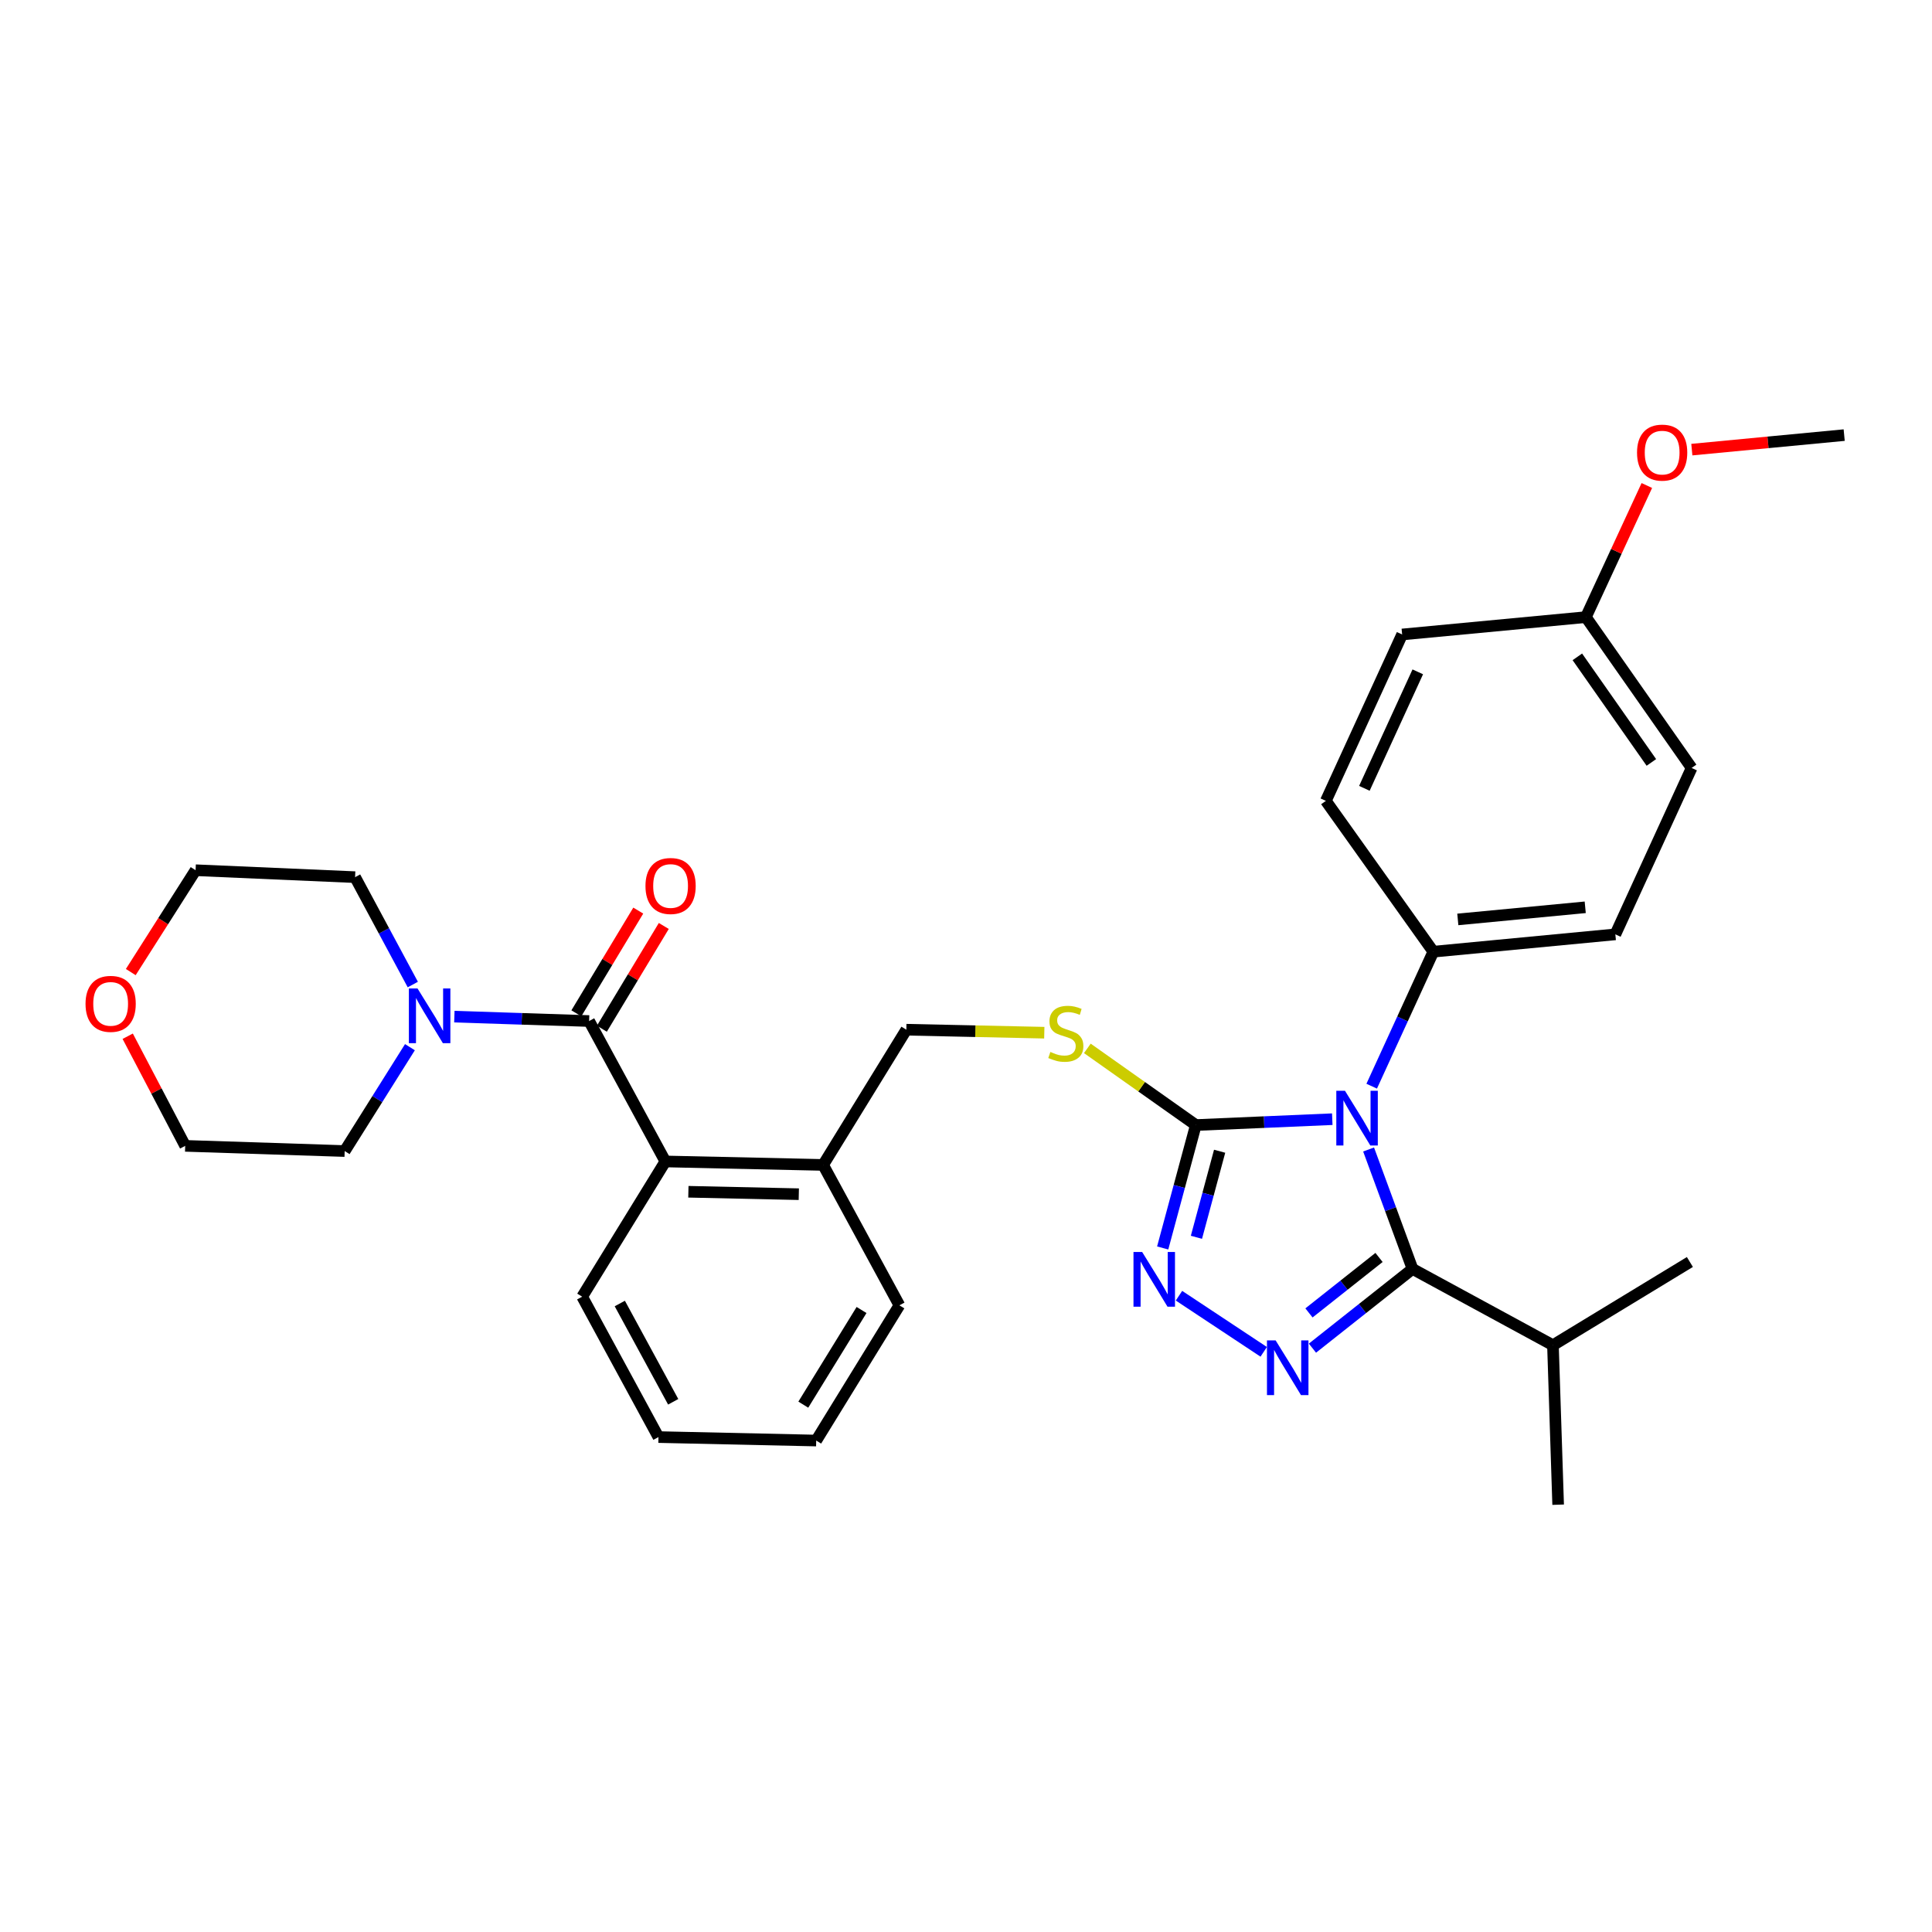 <?xml version='1.0' encoding='iso-8859-1'?>
<svg version='1.1' baseProfile='full'
              xmlns='http://www.w3.org/2000/svg'
                      xmlns:rdkit='http://www.rdkit.org/xml'
                      xmlns:xlink='http://www.w3.org/1999/xlink'
                  xml:space='preserve'
width='1000px' height='1000px' viewBox='0 0 1000 1000'>
<!-- END OF HEADER -->
<rect style='opacity:1.0;fill:#FFFFFF;stroke:none' width='1000' height='1000' x='0' y='0'> </rect>
<path class='bond-0' d='M 330.365,471.325 L 314.342,497.915' style='fill:none;fill-rule:evenodd;stroke:#FF0000;stroke-width:6px;stroke-linecap:butt;stroke-linejoin:miter;stroke-opacity:1' />
<path class='bond-0' d='M 314.342,497.915 L 298.319,524.505' style='fill:none;fill-rule:evenodd;stroke:#000000;stroke-width:6px;stroke-linecap:butt;stroke-linejoin:miter;stroke-opacity:1' />
<path class='bond-0' d='M 343.574,479.285 L 327.551,505.875' style='fill:none;fill-rule:evenodd;stroke:#FF0000;stroke-width:6px;stroke-linecap:butt;stroke-linejoin:miter;stroke-opacity:1' />
<path class='bond-0' d='M 327.551,505.875 L 311.529,532.464' style='fill:none;fill-rule:evenodd;stroke:#000000;stroke-width:6px;stroke-linecap:butt;stroke-linejoin:miter;stroke-opacity:1' />
<path class='bond-1' d='M 304.924,528.484 L 270.051,527.348' style='fill:none;fill-rule:evenodd;stroke:#000000;stroke-width:6px;stroke-linecap:butt;stroke-linejoin:miter;stroke-opacity:1' />
<path class='bond-1' d='M 270.051,527.348 L 235.178,526.211' style='fill:none;fill-rule:evenodd;stroke:#0000FF;stroke-width:6px;stroke-linecap:butt;stroke-linejoin:miter;stroke-opacity:1' />
<path class='bond-2' d='M 304.924,528.484 L 344.396,601.165' style='fill:none;fill-rule:evenodd;stroke:#000000;stroke-width:6px;stroke-linecap:butt;stroke-linejoin:miter;stroke-opacity:1' />
<path class='bond-3' d='M 67.687,503.147 L 84.464,476.785' style='fill:none;fill-rule:evenodd;stroke:#FF0000;stroke-width:6px;stroke-linecap:butt;stroke-linejoin:miter;stroke-opacity:1' />
<path class='bond-3' d='M 84.464,476.785 L 101.241,450.423' style='fill:none;fill-rule:evenodd;stroke:#000000;stroke-width:6px;stroke-linecap:butt;stroke-linejoin:miter;stroke-opacity:1' />
<path class='bond-4' d='M 66.101,536.351 L 80.981,564.723' style='fill:none;fill-rule:evenodd;stroke:#FF0000;stroke-width:6px;stroke-linecap:butt;stroke-linejoin:miter;stroke-opacity:1' />
<path class='bond-4' d='M 80.981,564.723 L 95.86,593.095' style='fill:none;fill-rule:evenodd;stroke:#000000;stroke-width:6px;stroke-linecap:butt;stroke-linejoin:miter;stroke-opacity:1' />
<path class='bond-5' d='M 212.179,542.021 L 195.291,568.903' style='fill:none;fill-rule:evenodd;stroke:#0000FF;stroke-width:6px;stroke-linecap:butt;stroke-linejoin:miter;stroke-opacity:1' />
<path class='bond-5' d='M 195.291,568.903 L 178.403,595.785' style='fill:none;fill-rule:evenodd;stroke:#000000;stroke-width:6px;stroke-linecap:butt;stroke-linejoin:miter;stroke-opacity:1' />
<path class='bond-6' d='M 213.667,509.597 L 198.73,481.805' style='fill:none;fill-rule:evenodd;stroke:#0000FF;stroke-width:6px;stroke-linecap:butt;stroke-linejoin:miter;stroke-opacity:1' />
<path class='bond-6' d='M 198.73,481.805 L 183.792,454.013' style='fill:none;fill-rule:evenodd;stroke:#000000;stroke-width:6px;stroke-linecap:butt;stroke-linejoin:miter;stroke-opacity:1' />
<path class='bond-7' d='M 178.403,595.785 L 95.86,593.095' style='fill:none;fill-rule:evenodd;stroke:#000000;stroke-width:6px;stroke-linecap:butt;stroke-linejoin:miter;stroke-opacity:1' />
<path class='bond-8' d='M 689.583,579.287 L 654.272,580.806' style='fill:none;fill-rule:evenodd;stroke:#0000FF;stroke-width:6px;stroke-linecap:butt;stroke-linejoin:miter;stroke-opacity:1' />
<path class='bond-8' d='M 654.272,580.806 L 618.961,582.325' style='fill:none;fill-rule:evenodd;stroke:#000000;stroke-width:6px;stroke-linecap:butt;stroke-linejoin:miter;stroke-opacity:1' />
<path class='bond-9' d='M 708.384,594.974 L 719.753,625.885' style='fill:none;fill-rule:evenodd;stroke:#0000FF;stroke-width:6px;stroke-linecap:butt;stroke-linejoin:miter;stroke-opacity:1' />
<path class='bond-9' d='M 719.753,625.885 L 731.122,656.796' style='fill:none;fill-rule:evenodd;stroke:#000000;stroke-width:6px;stroke-linecap:butt;stroke-linejoin:miter;stroke-opacity:1' />
<path class='bond-10' d='M 709.987,562.206 L 725.939,527.4' style='fill:none;fill-rule:evenodd;stroke:#0000FF;stroke-width:6px;stroke-linecap:butt;stroke-linejoin:miter;stroke-opacity:1' />
<path class='bond-10' d='M 725.939,527.4 L 741.892,492.594' style='fill:none;fill-rule:evenodd;stroke:#000000;stroke-width:6px;stroke-linecap:butt;stroke-linejoin:miter;stroke-opacity:1' />
<path class='bond-11' d='M 618.961,582.325 L 610.383,614.137' style='fill:none;fill-rule:evenodd;stroke:#000000;stroke-width:6px;stroke-linecap:butt;stroke-linejoin:miter;stroke-opacity:1' />
<path class='bond-11' d='M 610.383,614.137 L 601.805,645.949' style='fill:none;fill-rule:evenodd;stroke:#0000FF;stroke-width:6px;stroke-linecap:butt;stroke-linejoin:miter;stroke-opacity:1' />
<path class='bond-11' d='M 631.278,595.883 L 625.273,618.152' style='fill:none;fill-rule:evenodd;stroke:#000000;stroke-width:6px;stroke-linecap:butt;stroke-linejoin:miter;stroke-opacity:1' />
<path class='bond-11' d='M 625.273,618.152 L 619.269,640.421' style='fill:none;fill-rule:evenodd;stroke:#0000FF;stroke-width:6px;stroke-linecap:butt;stroke-linejoin:miter;stroke-opacity:1' />
<path class='bond-12' d='M 618.961,582.325 L 590.885,562.481' style='fill:none;fill-rule:evenodd;stroke:#000000;stroke-width:6px;stroke-linecap:butt;stroke-linejoin:miter;stroke-opacity:1' />
<path class='bond-12' d='M 590.885,562.481 L 562.809,542.638' style='fill:none;fill-rule:evenodd;stroke:#CCCC00;stroke-width:6px;stroke-linecap:butt;stroke-linejoin:miter;stroke-opacity:1' />
<path class='bond-13' d='M 610.241,670.663 L 654.093,699.707' style='fill:none;fill-rule:evenodd;stroke:#0000FF;stroke-width:6px;stroke-linecap:butt;stroke-linejoin:miter;stroke-opacity:1' />
<path class='bond-14' d='M 679.321,697.805 L 705.221,677.301' style='fill:none;fill-rule:evenodd;stroke:#0000FF;stroke-width:6px;stroke-linecap:butt;stroke-linejoin:miter;stroke-opacity:1' />
<path class='bond-14' d='M 705.221,677.301 L 731.122,656.796' style='fill:none;fill-rule:evenodd;stroke:#000000;stroke-width:6px;stroke-linecap:butt;stroke-linejoin:miter;stroke-opacity:1' />
<path class='bond-14' d='M 677.518,679.562 L 695.649,665.209' style='fill:none;fill-rule:evenodd;stroke:#0000FF;stroke-width:6px;stroke-linecap:butt;stroke-linejoin:miter;stroke-opacity:1' />
<path class='bond-14' d='M 695.649,665.209 L 713.78,650.856' style='fill:none;fill-rule:evenodd;stroke:#000000;stroke-width:6px;stroke-linecap:butt;stroke-linejoin:miter;stroke-opacity:1' />
<path class='bond-15' d='M 731.122,656.796 L 803.803,696.277' style='fill:none;fill-rule:evenodd;stroke:#000000;stroke-width:6px;stroke-linecap:butt;stroke-linejoin:miter;stroke-opacity:1' />
<path class='bond-16' d='M 540.525,534.523 L 504.821,533.749' style='fill:none;fill-rule:evenodd;stroke:#CCCC00;stroke-width:6px;stroke-linecap:butt;stroke-linejoin:miter;stroke-opacity:1' />
<path class='bond-16' d='M 504.821,533.749 L 469.118,532.974' style='fill:none;fill-rule:evenodd;stroke:#000000;stroke-width:6px;stroke-linecap:butt;stroke-linejoin:miter;stroke-opacity:1' />
<path class='bond-17' d='M 301.334,671.156 L 340.815,743.828' style='fill:none;fill-rule:evenodd;stroke:#000000;stroke-width:6px;stroke-linecap:butt;stroke-linejoin:miter;stroke-opacity:1' />
<path class='bond-17' d='M 320.808,674.695 L 348.444,725.565' style='fill:none;fill-rule:evenodd;stroke:#000000;stroke-width:6px;stroke-linecap:butt;stroke-linejoin:miter;stroke-opacity:1' />
<path class='bond-18' d='M 301.334,671.156 L 344.396,601.165' style='fill:none;fill-rule:evenodd;stroke:#000000;stroke-width:6px;stroke-linecap:butt;stroke-linejoin:miter;stroke-opacity:1' />
<path class='bond-19' d='M 469.118,532.974 L 426.047,602.965' style='fill:none;fill-rule:evenodd;stroke:#000000;stroke-width:6px;stroke-linecap:butt;stroke-linejoin:miter;stroke-opacity:1' />
<path class='bond-20' d='M 340.815,743.828 L 422.466,745.628' style='fill:none;fill-rule:evenodd;stroke:#000000;stroke-width:6px;stroke-linecap:butt;stroke-linejoin:miter;stroke-opacity:1' />
<path class='bond-21' d='M 422.466,745.628 L 465.528,675.637' style='fill:none;fill-rule:evenodd;stroke:#000000;stroke-width:6px;stroke-linecap:butt;stroke-linejoin:miter;stroke-opacity:1' />
<path class='bond-21' d='M 415.79,727.048 L 445.933,678.054' style='fill:none;fill-rule:evenodd;stroke:#000000;stroke-width:6px;stroke-linecap:butt;stroke-linejoin:miter;stroke-opacity:1' />
<path class='bond-22' d='M 875.584,397.491 L 820.853,319.421' style='fill:none;fill-rule:evenodd;stroke:#000000;stroke-width:6px;stroke-linecap:butt;stroke-linejoin:miter;stroke-opacity:1' />
<path class='bond-22' d='M 854.747,394.633 L 816.435,339.984' style='fill:none;fill-rule:evenodd;stroke:#000000;stroke-width:6px;stroke-linecap:butt;stroke-linejoin:miter;stroke-opacity:1' />
<path class='bond-23' d='M 875.584,397.491 L 836.104,483.623' style='fill:none;fill-rule:evenodd;stroke:#000000;stroke-width:6px;stroke-linecap:butt;stroke-linejoin:miter;stroke-opacity:1' />
<path class='bond-24' d='M 820.853,319.421 L 725.742,328.4' style='fill:none;fill-rule:evenodd;stroke:#000000;stroke-width:6px;stroke-linecap:butt;stroke-linejoin:miter;stroke-opacity:1' />
<path class='bond-25' d='M 820.853,319.421 L 836.628,285.359' style='fill:none;fill-rule:evenodd;stroke:#000000;stroke-width:6px;stroke-linecap:butt;stroke-linejoin:miter;stroke-opacity:1' />
<path class='bond-25' d='M 836.628,285.359 L 852.402,251.296' style='fill:none;fill-rule:evenodd;stroke:#FF0000;stroke-width:6px;stroke-linecap:butt;stroke-linejoin:miter;stroke-opacity:1' />
<path class='bond-26' d='M 803.803,696.277 L 806.493,778.828' style='fill:none;fill-rule:evenodd;stroke:#000000;stroke-width:6px;stroke-linecap:butt;stroke-linejoin:miter;stroke-opacity:1' />
<path class='bond-27' d='M 803.803,696.277 L 874.685,653.206' style='fill:none;fill-rule:evenodd;stroke:#000000;stroke-width:6px;stroke-linecap:butt;stroke-linejoin:miter;stroke-opacity:1' />
<path class='bond-28' d='M 725.742,328.4 L 686.261,414.532' style='fill:none;fill-rule:evenodd;stroke:#000000;stroke-width:6px;stroke-linecap:butt;stroke-linejoin:miter;stroke-opacity:1' />
<path class='bond-28' d='M 733.839,347.746 L 706.203,408.039' style='fill:none;fill-rule:evenodd;stroke:#000000;stroke-width:6px;stroke-linecap:butt;stroke-linejoin:miter;stroke-opacity:1' />
<path class='bond-29' d='M 686.261,414.532 L 741.892,492.594' style='fill:none;fill-rule:evenodd;stroke:#000000;stroke-width:6px;stroke-linecap:butt;stroke-linejoin:miter;stroke-opacity:1' />
<path class='bond-30' d='M 741.892,492.594 L 836.104,483.623' style='fill:none;fill-rule:evenodd;stroke:#000000;stroke-width:6px;stroke-linecap:butt;stroke-linejoin:miter;stroke-opacity:1' />
<path class='bond-30' d='M 754.562,475.896 L 820.51,469.616' style='fill:none;fill-rule:evenodd;stroke:#000000;stroke-width:6px;stroke-linecap:butt;stroke-linejoin:miter;stroke-opacity:1' />
<path class='bond-31' d='M 875.691,232.724 L 915.118,228.966' style='fill:none;fill-rule:evenodd;stroke:#FF0000;stroke-width:6px;stroke-linecap:butt;stroke-linejoin:miter;stroke-opacity:1' />
<path class='bond-31' d='M 915.118,228.966 L 954.545,225.209' style='fill:none;fill-rule:evenodd;stroke:#000000;stroke-width:6px;stroke-linecap:butt;stroke-linejoin:miter;stroke-opacity:1' />
<path class='bond-32' d='M 465.528,675.637 L 426.047,602.965' style='fill:none;fill-rule:evenodd;stroke:#000000;stroke-width:6px;stroke-linecap:butt;stroke-linejoin:miter;stroke-opacity:1' />
<path class='bond-33' d='M 426.047,602.965 L 344.396,601.165' style='fill:none;fill-rule:evenodd;stroke:#000000;stroke-width:6px;stroke-linecap:butt;stroke-linejoin:miter;stroke-opacity:1' />
<path class='bond-33' d='M 413.46,618.113 L 356.304,616.854' style='fill:none;fill-rule:evenodd;stroke:#000000;stroke-width:6px;stroke-linecap:butt;stroke-linejoin:miter;stroke-opacity:1' />
<path class='bond-34' d='M 183.792,454.013 L 101.241,450.423' style='fill:none;fill-rule:evenodd;stroke:#000000;stroke-width:6px;stroke-linecap:butt;stroke-linejoin:miter;stroke-opacity:1' />
<path  class='atom-0' d='M 334.095 458.582
Q 334.095 451.782, 337.455 447.982
Q 340.815 444.182, 347.095 444.182
Q 353.375 444.182, 356.735 447.982
Q 360.095 451.782, 360.095 458.582
Q 360.095 465.462, 356.695 469.382
Q 353.295 473.262, 347.095 473.262
Q 340.855 473.262, 337.455 469.382
Q 334.095 465.502, 334.095 458.582
M 347.095 470.062
Q 351.415 470.062, 353.735 467.182
Q 356.095 464.262, 356.095 458.582
Q 356.095 453.022, 353.735 450.222
Q 351.415 447.382, 347.095 447.382
Q 342.775 447.382, 340.415 450.182
Q 338.095 452.982, 338.095 458.582
Q 338.095 464.302, 340.415 467.182
Q 342.775 470.062, 347.095 470.062
' fill='#FF0000'/>
<path  class='atom-2' d='M 44.271 519.594
Q 44.271 512.794, 47.631 508.994
Q 50.991 505.194, 57.271 505.194
Q 63.551 505.194, 66.911 508.994
Q 70.271 512.794, 70.271 519.594
Q 70.271 526.474, 66.871 530.394
Q 63.471 534.274, 57.271 534.274
Q 51.031 534.274, 47.631 530.394
Q 44.271 526.514, 44.271 519.594
M 57.271 531.074
Q 61.591 531.074, 63.911 528.194
Q 66.271 525.274, 66.271 519.594
Q 66.271 514.034, 63.911 511.234
Q 61.591 508.394, 57.271 508.394
Q 52.951 508.394, 50.591 511.194
Q 48.271 513.994, 48.271 519.594
Q 48.271 525.314, 50.591 528.194
Q 52.951 531.074, 57.271 531.074
' fill='#FF0000'/>
<path  class='atom-3' d='M 216.113 511.634
L 225.393 526.634
Q 226.313 528.114, 227.793 530.794
Q 229.273 533.474, 229.353 533.634
L 229.353 511.634
L 233.113 511.634
L 233.113 539.954
L 229.233 539.954
L 219.273 523.554
Q 218.113 521.634, 216.873 519.434
Q 215.673 517.234, 215.313 516.554
L 215.313 539.954
L 211.633 539.954
L 211.633 511.634
L 216.113 511.634
' fill='#0000FF'/>
<path  class='atom-5' d='M 696.151 564.575
L 705.431 579.575
Q 706.351 581.055, 707.831 583.735
Q 709.311 586.415, 709.391 586.575
L 709.391 564.575
L 713.151 564.575
L 713.151 592.895
L 709.271 592.895
L 699.311 576.495
Q 698.151 574.575, 696.911 572.375
Q 695.711 570.175, 695.351 569.495
L 695.351 592.895
L 691.671 592.895
L 691.671 564.575
L 696.151 564.575
' fill='#0000FF'/>
<path  class='atom-7' d='M 591.17 648.017
L 600.45 663.017
Q 601.37 664.497, 602.85 667.177
Q 604.33 669.857, 604.41 670.017
L 604.41 648.017
L 608.17 648.017
L 608.17 676.337
L 604.29 676.337
L 594.33 659.937
Q 593.17 658.017, 591.93 655.817
Q 590.73 653.617, 590.37 652.937
L 590.37 676.337
L 586.69 676.337
L 586.69 648.017
L 591.17 648.017
' fill='#0000FF'/>
<path  class='atom-8' d='M 660.261 693.778
L 669.541 708.778
Q 670.461 710.258, 671.941 712.938
Q 673.421 715.618, 673.501 715.778
L 673.501 693.778
L 677.261 693.778
L 677.261 722.098
L 673.381 722.098
L 663.421 705.698
Q 662.261 703.778, 661.021 701.578
Q 659.821 699.378, 659.461 698.698
L 659.461 722.098
L 655.781 722.098
L 655.781 693.778
L 660.261 693.778
' fill='#0000FF'/>
<path  class='atom-10' d='M 543.669 544.485
Q 543.989 544.605, 545.309 545.165
Q 546.629 545.725, 548.069 546.085
Q 549.549 546.405, 550.989 546.405
Q 553.669 546.405, 555.229 545.125
Q 556.789 543.805, 556.789 541.525
Q 556.789 539.965, 555.989 539.005
Q 555.229 538.045, 554.029 537.525
Q 552.829 537.005, 550.829 536.405
Q 548.309 535.645, 546.789 534.925
Q 545.309 534.205, 544.229 532.685
Q 543.189 531.165, 543.189 528.605
Q 543.189 525.045, 545.589 522.845
Q 548.029 520.645, 552.829 520.645
Q 556.109 520.645, 559.829 522.205
L 558.909 525.285
Q 555.509 523.885, 552.949 523.885
Q 550.189 523.885, 548.669 525.045
Q 547.149 526.165, 547.189 528.125
Q 547.189 529.645, 547.949 530.565
Q 548.749 531.485, 549.869 532.005
Q 551.029 532.525, 552.949 533.125
Q 555.509 533.925, 557.029 534.725
Q 558.549 535.525, 559.629 537.165
Q 560.749 538.765, 560.749 541.525
Q 560.749 545.445, 558.109 547.565
Q 555.509 549.645, 551.149 549.645
Q 548.629 549.645, 546.709 549.085
Q 544.829 548.565, 542.589 547.645
L 543.669 544.485
' fill='#CCCC00'/>
<path  class='atom-24' d='M 847.325 234.268
Q 847.325 227.468, 850.685 223.668
Q 854.045 219.868, 860.325 219.868
Q 866.605 219.868, 869.965 223.668
Q 873.325 227.468, 873.325 234.268
Q 873.325 241.148, 869.925 245.068
Q 866.525 248.948, 860.325 248.948
Q 854.085 248.948, 850.685 245.068
Q 847.325 241.188, 847.325 234.268
M 860.325 245.748
Q 864.645 245.748, 866.965 242.868
Q 869.325 239.948, 869.325 234.268
Q 869.325 228.708, 866.965 225.908
Q 864.645 223.068, 860.325 223.068
Q 856.005 223.068, 853.645 225.868
Q 851.325 228.668, 851.325 234.268
Q 851.325 239.988, 853.645 242.868
Q 856.005 245.748, 860.325 245.748
' fill='#FF0000'/>
</svg>
